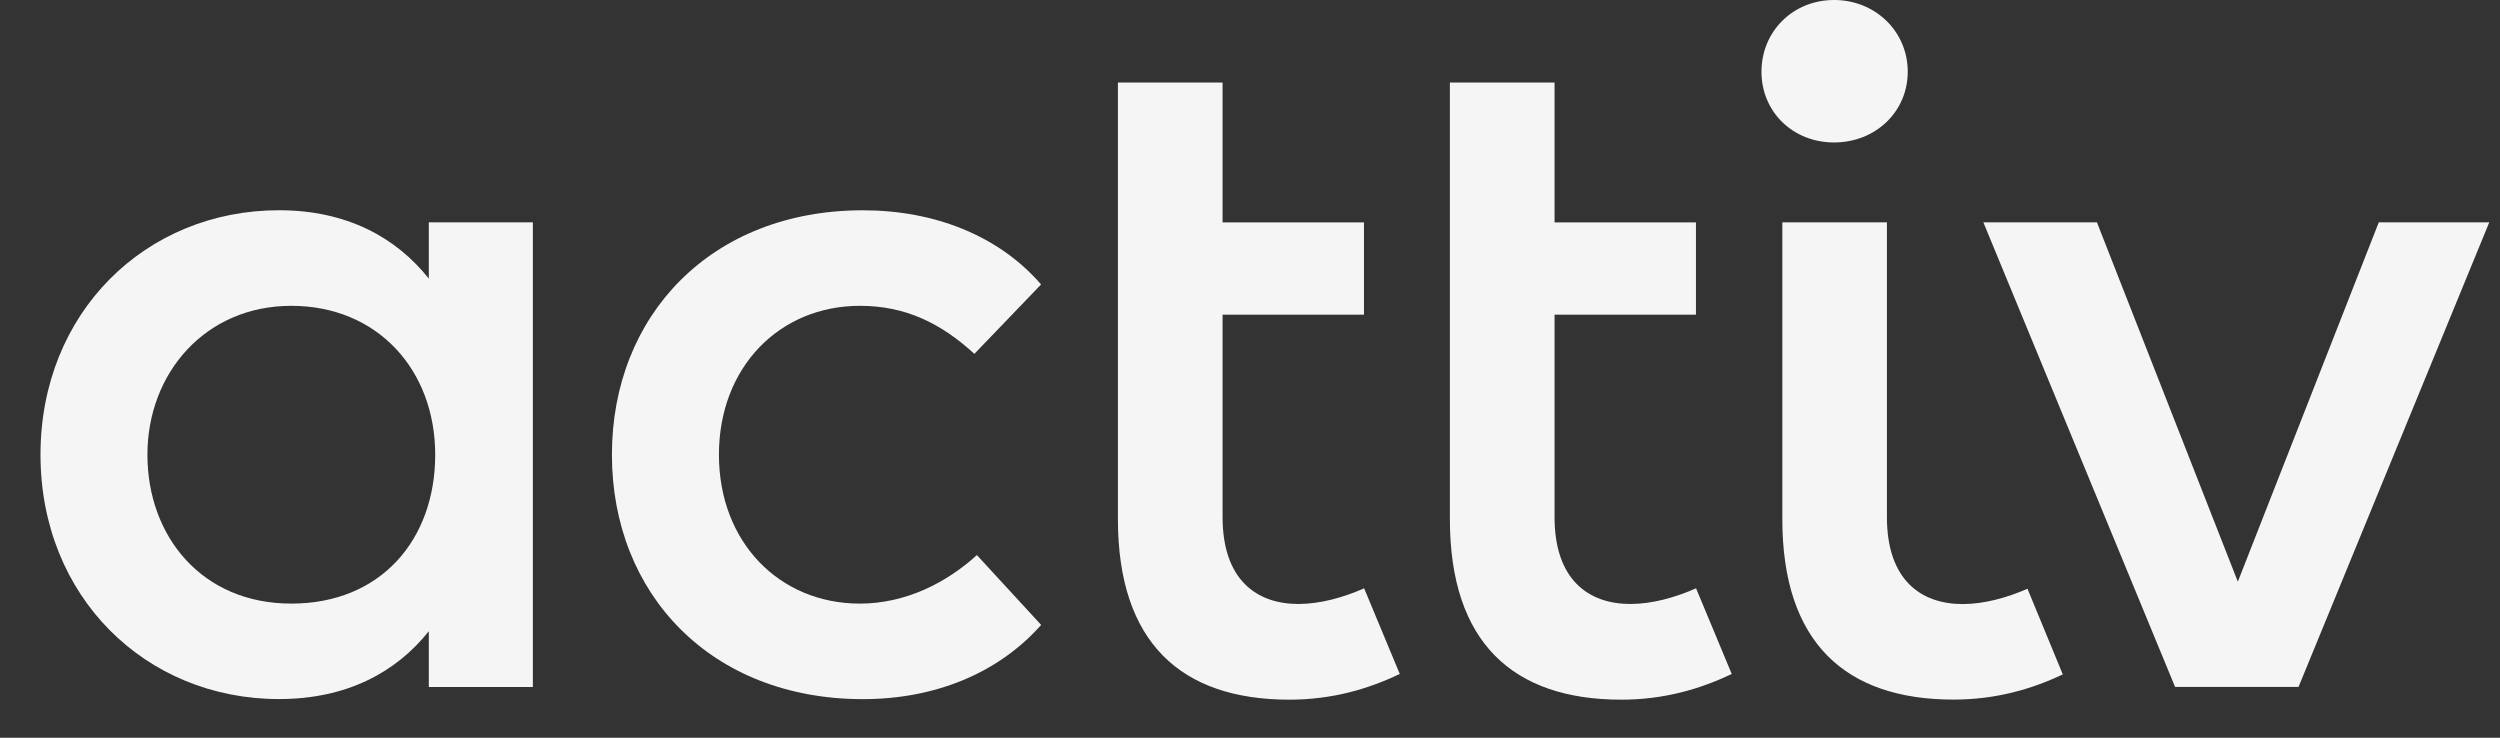 <?xml version="1.0" encoding="UTF-8"?> <svg xmlns="http://www.w3.org/2000/svg" width="61" height="18" viewBox="0 0 61 18" fill="none"><rect x="0" y="0" width="61" height="18" fill="#333333" stroke="none"/><path d="M13.002 16.762H10.463V15.402C9.661 16.407 8.458 17.057 6.807 17.057C3.55 17.057 0.988 14.56 0.988 11.094C0.988 7.627 3.552 5.13 6.807 5.13C8.46 5.13 9.663 5.792 10.463 6.798V5.425H13.002V16.761V16.762ZM3.597 11.095C3.597 13.083 4.922 14.728 7.108 14.728C9.295 14.728 10.619 13.166 10.619 11.095C10.619 9.024 9.209 7.462 7.108 7.462C5.007 7.462 3.597 9.107 3.597 11.095Z" fill="#F5F5F5"></path><path d="M25.402 6.941L23.775 8.634C22.96 7.888 22.098 7.462 20.98 7.462C19.024 7.462 17.542 8.954 17.542 11.095C17.542 13.237 19.024 14.728 20.98 14.728C22.098 14.728 23.094 14.219 23.836 13.544L25.404 15.248C24.346 16.442 22.791 17.059 21.055 17.059C17.349 17.059 14.931 14.492 14.931 11.095C14.931 7.699 17.348 5.131 21.055 5.131C22.793 5.131 24.372 5.746 25.404 6.943L25.402 6.941Z" fill="#F5F5F5"></path><path d="M56.086 16.761H53.072L48.394 5.425H51.165L54.603 14.193L58.042 5.425H60.738L56.084 16.761H56.086Z" fill="#F5F5F5"></path><path d="M46.549 1.749C46.549 0.769 45.759 -6.10352e-05 44.752 -6.10352e-05C43.745 -6.10352e-05 42.98 0.769 42.98 1.749C42.98 2.73 43.745 3.476 44.752 3.476C45.759 3.476 46.549 2.73 46.549 1.749Z" fill="#F5F5F5"></path><path d="M49.47 14.366C48.956 14.589 48.407 14.739 47.888 14.739C46.868 14.739 46.041 14.147 46.041 12.62V5.425H43.489V12.668C43.489 15.684 45.032 17.07 47.668 17.07C48.69 17.07 49.572 16.817 50.332 16.455L49.47 14.364V14.366Z" fill="#F5F5F5"></path><path d="M37.931 5.427V2.013H35.377V12.664C35.377 15.684 36.921 17.072 39.561 17.072C40.595 17.072 41.486 16.814 42.254 16.444L41.384 14.355C40.865 14.583 40.306 14.737 39.78 14.737C38.759 14.737 37.931 14.145 37.931 12.617V7.678H41.381V5.427H37.931Z" fill="#F5F5F5"></path><path d="M29.831 5.427V2.013H27.277V12.664C27.277 15.684 28.821 17.072 31.461 17.072C32.495 17.072 33.386 16.814 34.154 16.444L33.285 14.355C32.766 14.583 32.207 14.737 31.68 14.737C30.659 14.737 29.831 14.145 29.831 12.617V7.678H33.281V5.427H29.831Z" fill="#F5F5F5"></path></svg>
